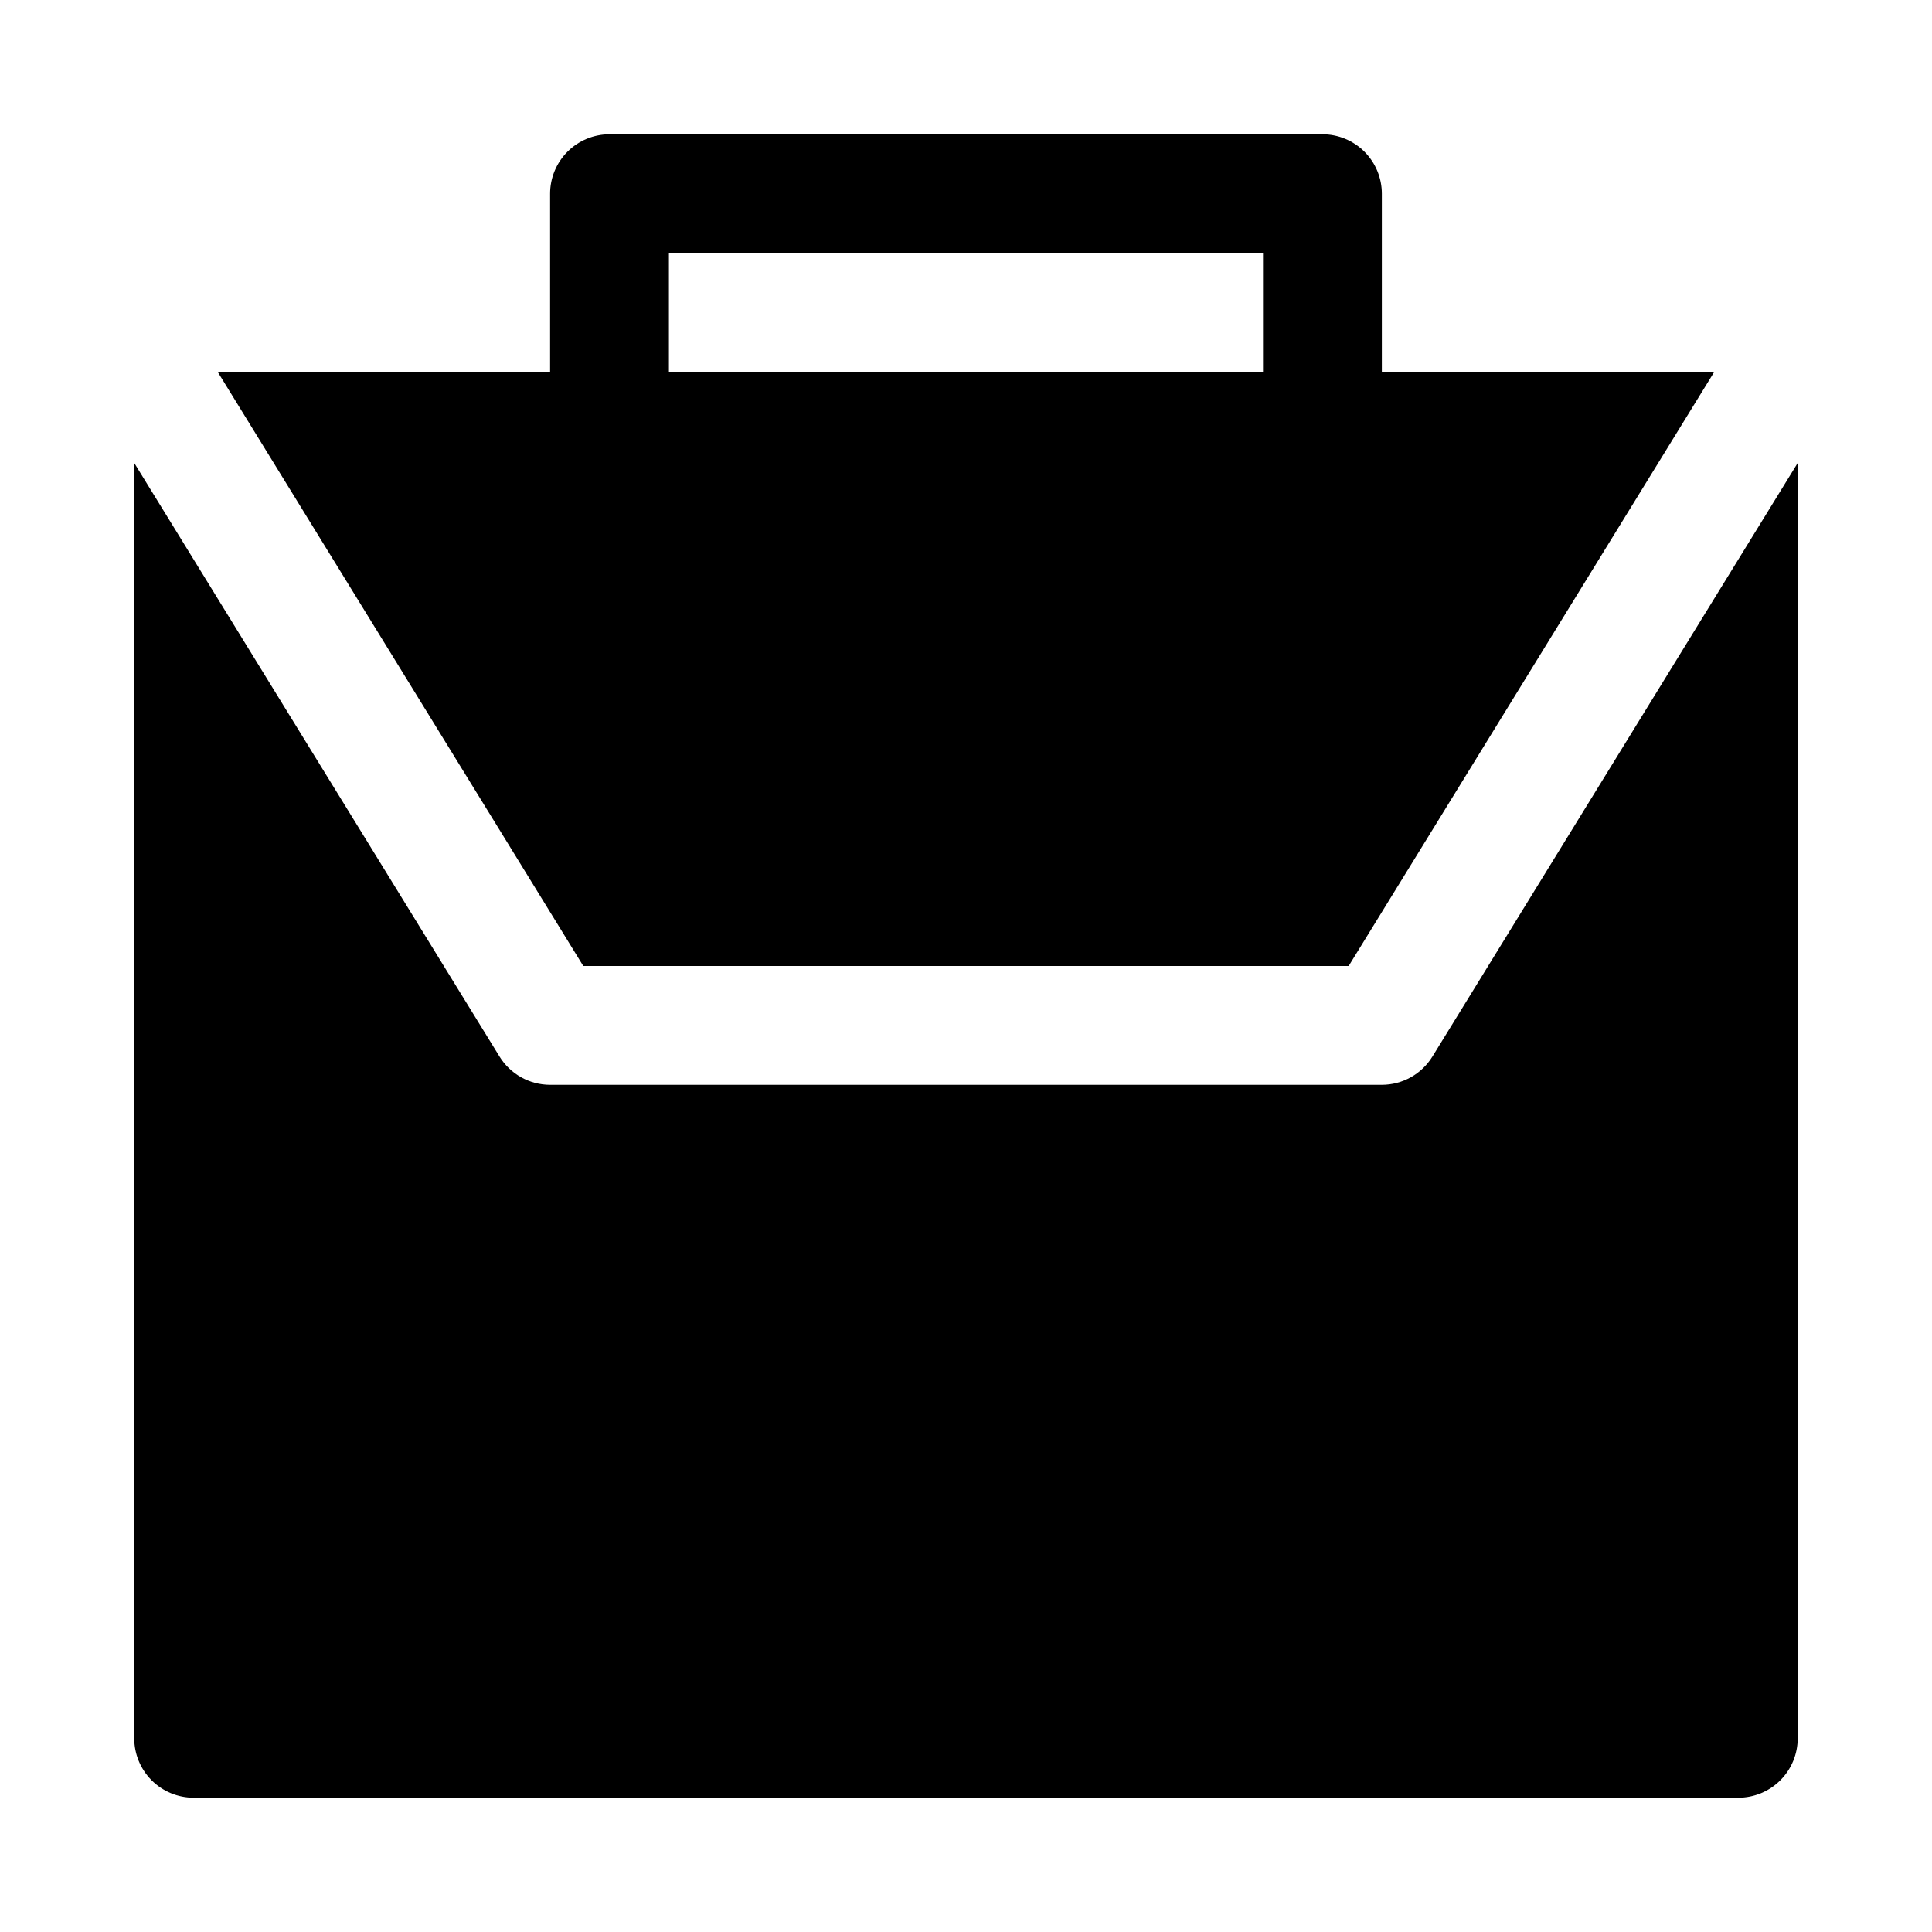 <?xml version="1.0" encoding="UTF-8"?>
<!-- Uploaded to: ICON Repo, www.svgrepo.com, Generator: ICON Repo Mixer Tools -->
<svg fill="#000000" width="800px" height="800px" version="1.1" viewBox="144 144 512 512" xmlns="http://www.w3.org/2000/svg">
 <g>
  <path d="m501.41 400 96.883-157.44h-88.09v-47.234c0-4.176-1.66-8.18-4.613-11.133-2.949-2.949-6.957-4.609-11.133-4.609h-188.93c-4.176 0-8.18 1.66-11.133 4.609-2.953 2.953-4.613 6.957-4.613 11.133v47.234h-88.09l96.887 157.44zm-180.14-188.93h157.44v31.488h-157.44z"/>
  <path d="m523.61 423.99c-2.863 4.656-7.938 7.492-13.406 7.496h-220.42c-5.465-0.004-10.543-2.84-13.406-7.496l-96.801-157.3v337.98c0 4.176 1.66 8.18 4.609 11.133 2.953 2.953 6.957 4.609 11.133 4.609h409.35c4.176 0 8.18-1.656 11.133-4.609 2.953-2.953 4.609-6.957 4.609-11.133v-337.98z"/>
 </g>
</svg>
